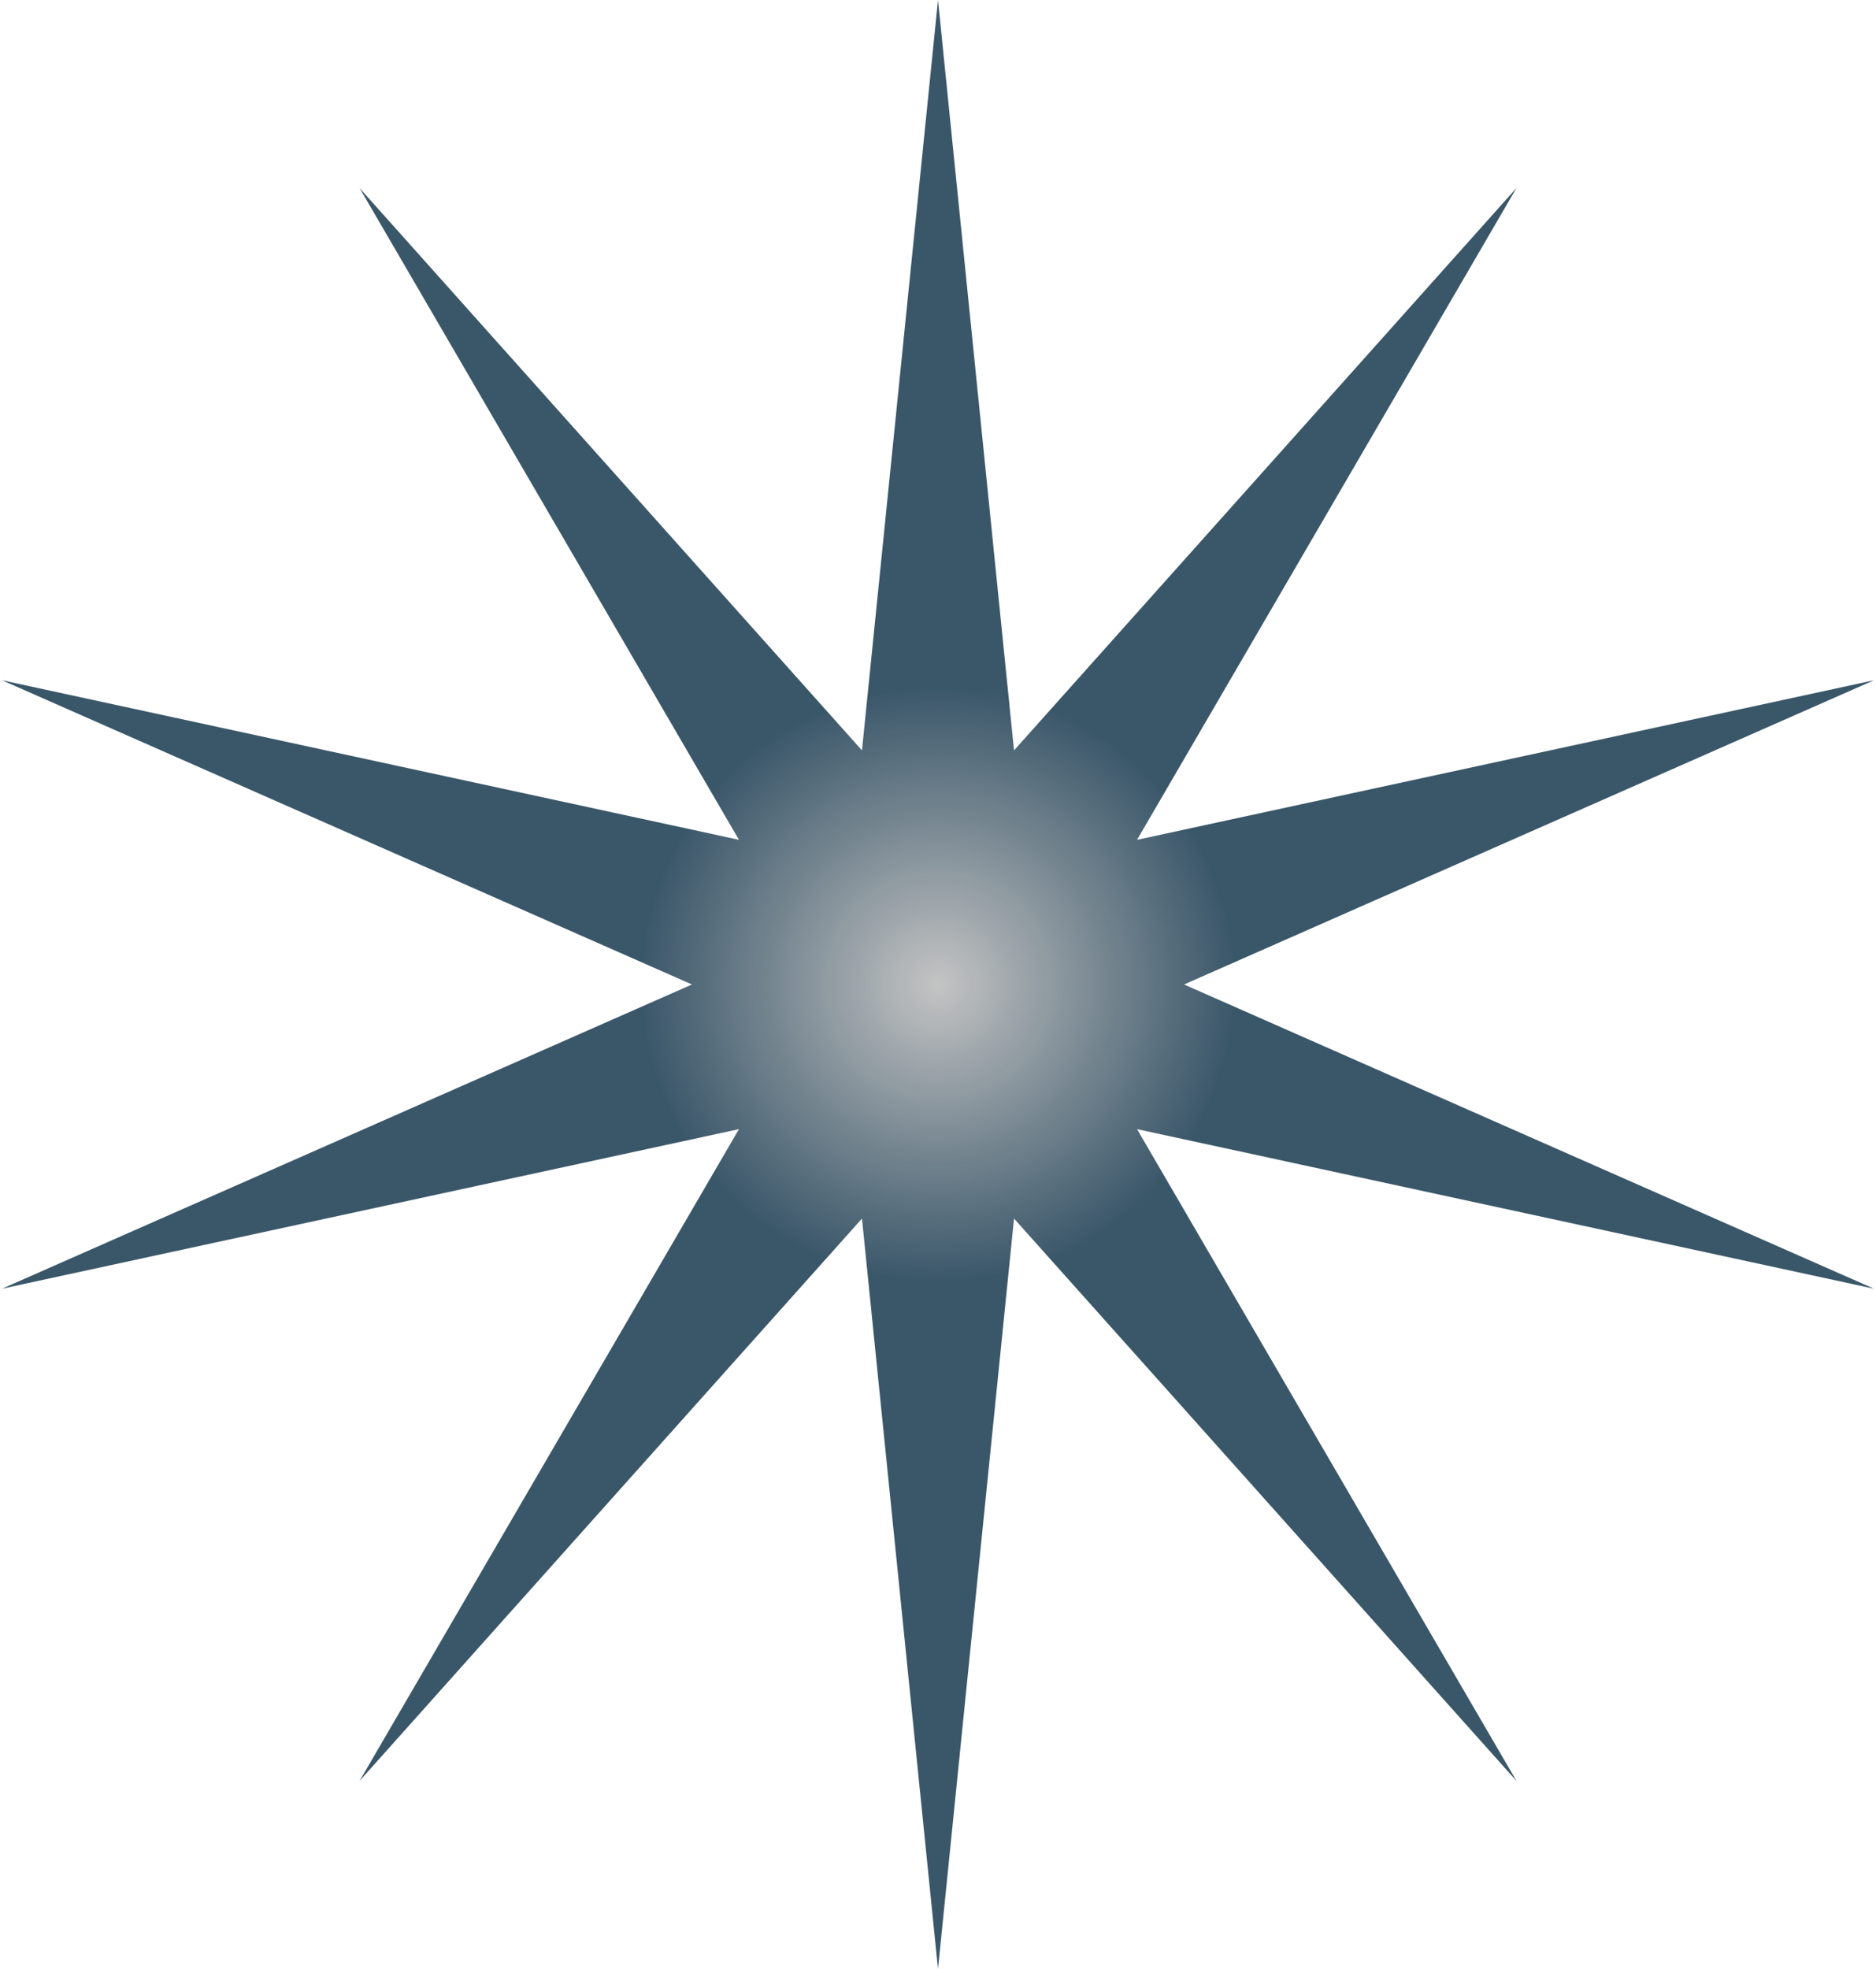 <?xml version="1.0" encoding="UTF-8"?> <svg xmlns="http://www.w3.org/2000/svg" width="488" height="512" viewBox="0 0 488 512" fill="none"> <path d="M244 0L263.777 195.132L394.473 48.892L295.777 218.382L487.47 176.892L308 256L487.47 335.108L295.777 293.618L394.473 463.108L263.777 316.868L244 512L224.223 316.868L93.527 463.108L192.223 293.618L0.53 335.108L180 256L0.53 176.892L192.223 218.382L93.527 48.892L224.223 195.132L244 0Z" fill="url(#paint0_radial)"></path> <defs> <radialGradient id="paint0_radial" cx="0" cy="0" r="1" gradientUnits="userSpaceOnUse" gradientTransform="translate(244 256) rotate(90) scale(256)"> <stop stop-color="#C4C4C4"></stop> <stop offset="0.302" stop-color="#375467" stop-opacity="0.984"></stop> </radialGradient> </defs> </svg> 